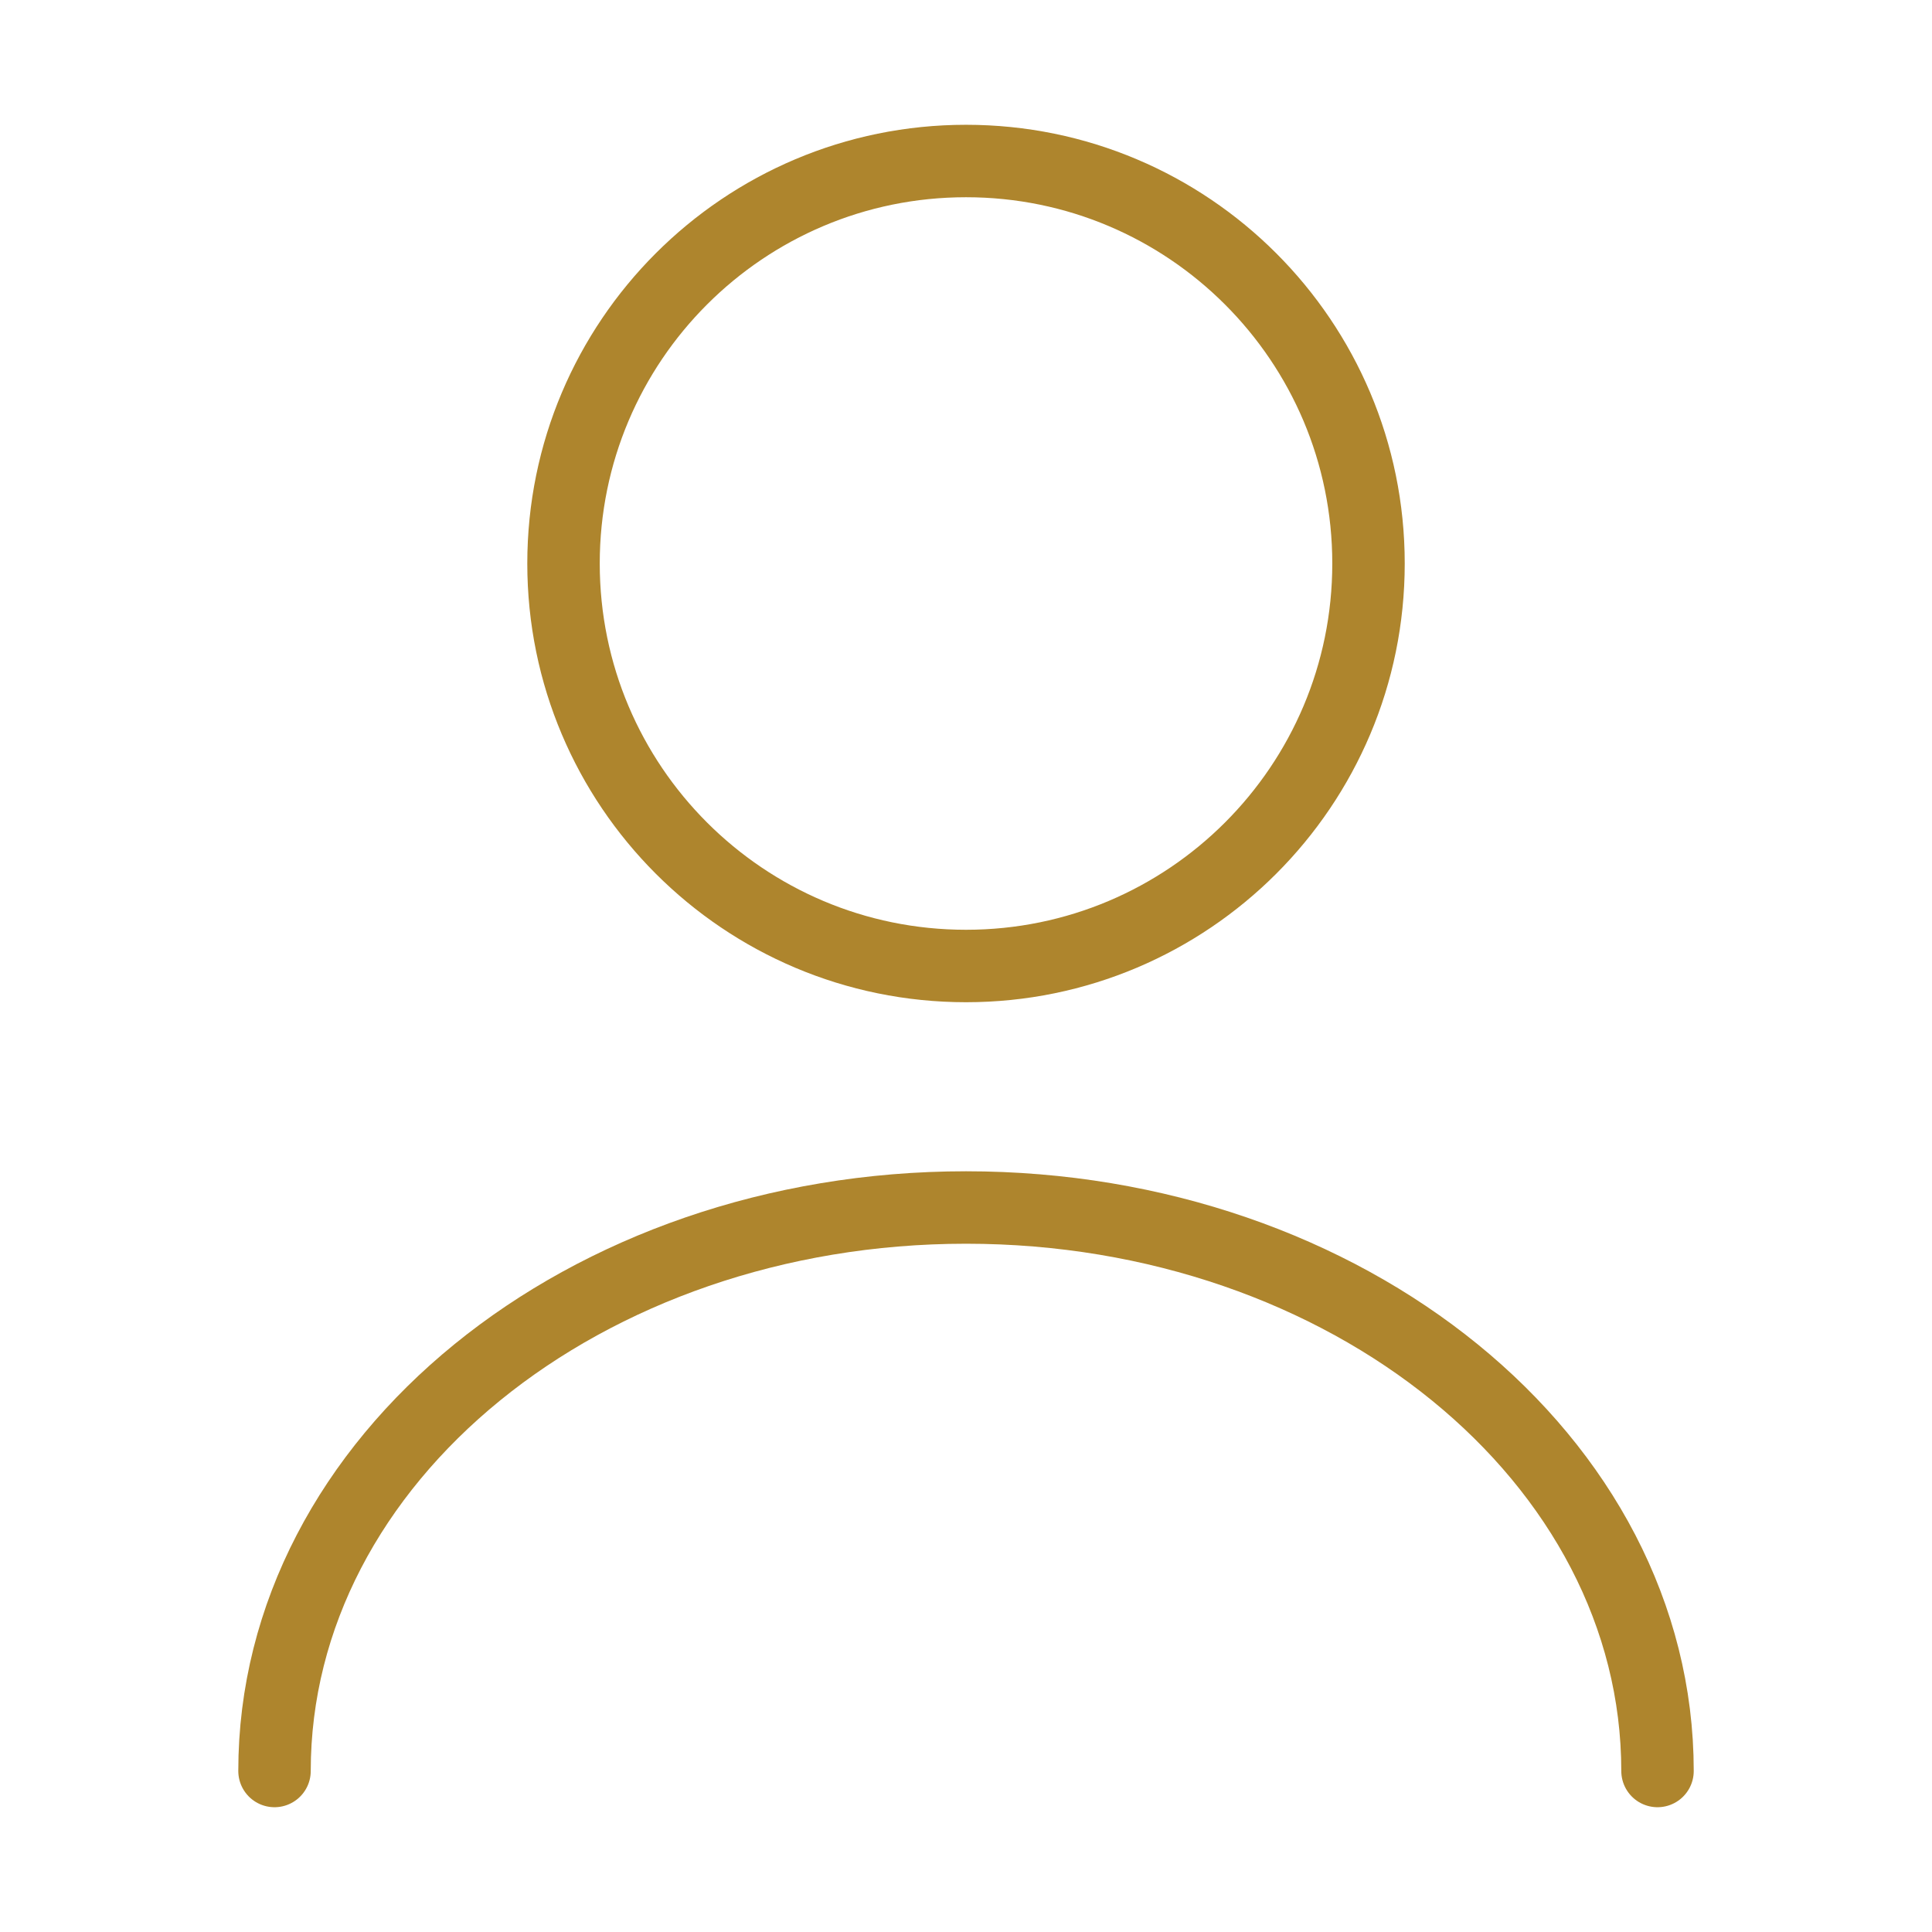 <svg xmlns="http://www.w3.org/2000/svg" width="80" height="80" viewBox="0 0 80 80" fill="none">
    <path d="M40.001 40C49.205 40 56.667 32.538 56.667 23.333C56.667 14.129 49.205 6.667 40.001 6.667C30.796 6.667 23.334 14.129 23.334 23.333C23.334 32.538 30.796 40 40.001 40Z" stroke="#AE852D" stroke-width="3" stroke-linecap="round" stroke-linejoin="round"/>
    <path d="M68.634 73.333C68.634 60.433 55.8 50 40.001 50C24.201 50 11.367 60.433 11.367 73.333" stroke="#AE852D" stroke-width="3" stroke-linecap="round" stroke-linejoin="round"/>
</svg>